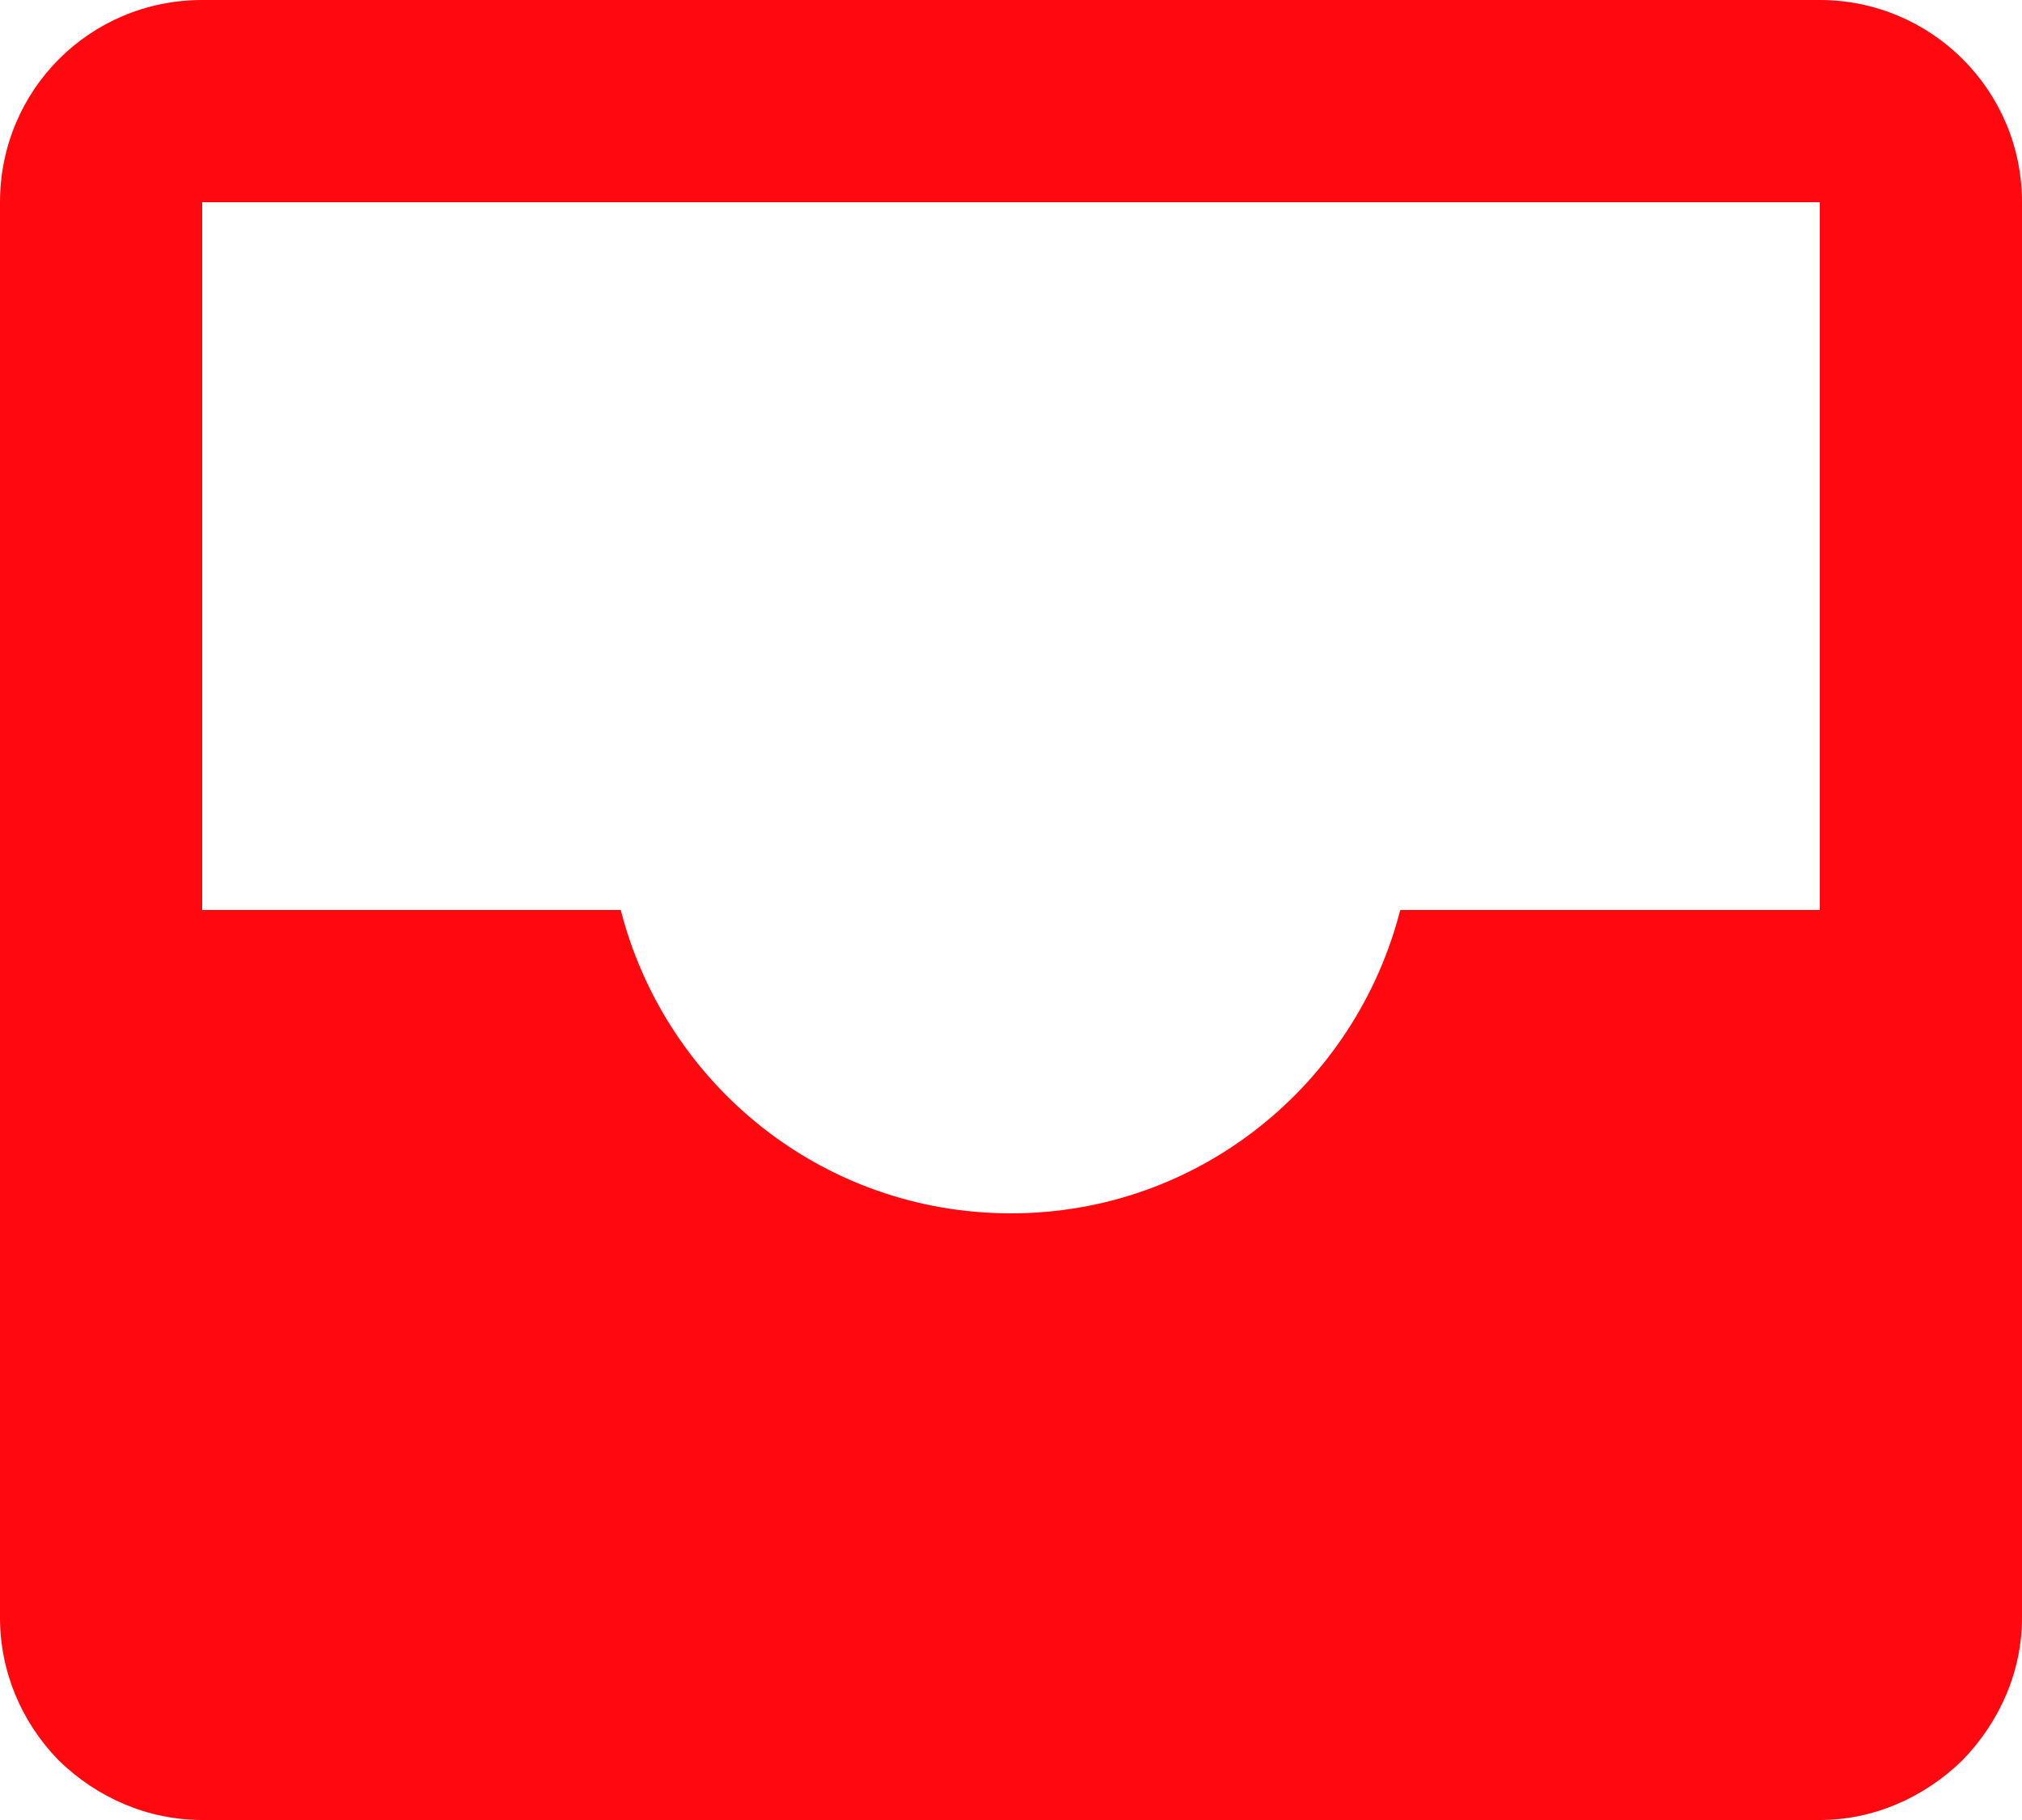 <?xml version="1.0" encoding="UTF-8"?> <svg xmlns="http://www.w3.org/2000/svg" xmlns:xlink="http://www.w3.org/1999/xlink" width="20" height="18" viewBox="0 0 20 18" fill="none"><desc> Created with Pixso. </desc><defs></defs><path id="Vector" d="M18 0L2 0C0.89 0 0 0.89 0 2L0 16C0 16.53 0.21 17.03 0.58 17.41C0.96 17.78 1.46 18 2 18L18 18C18.53 18 19.03 17.78 19.41 17.41C19.78 17.03 20 16.53 20 16L20 2C20 0.89 19.1 0 18 0ZM17 9L13.85 9C13.41 10.72 11.86 12 10 12C8.13 12 6.58 10.72 6.14 9L2 9L2 2L18 2L18 9L17 9Z" fill="#FF080F" fill-opacity="1" fill-rule="nonzero"></path></svg> 